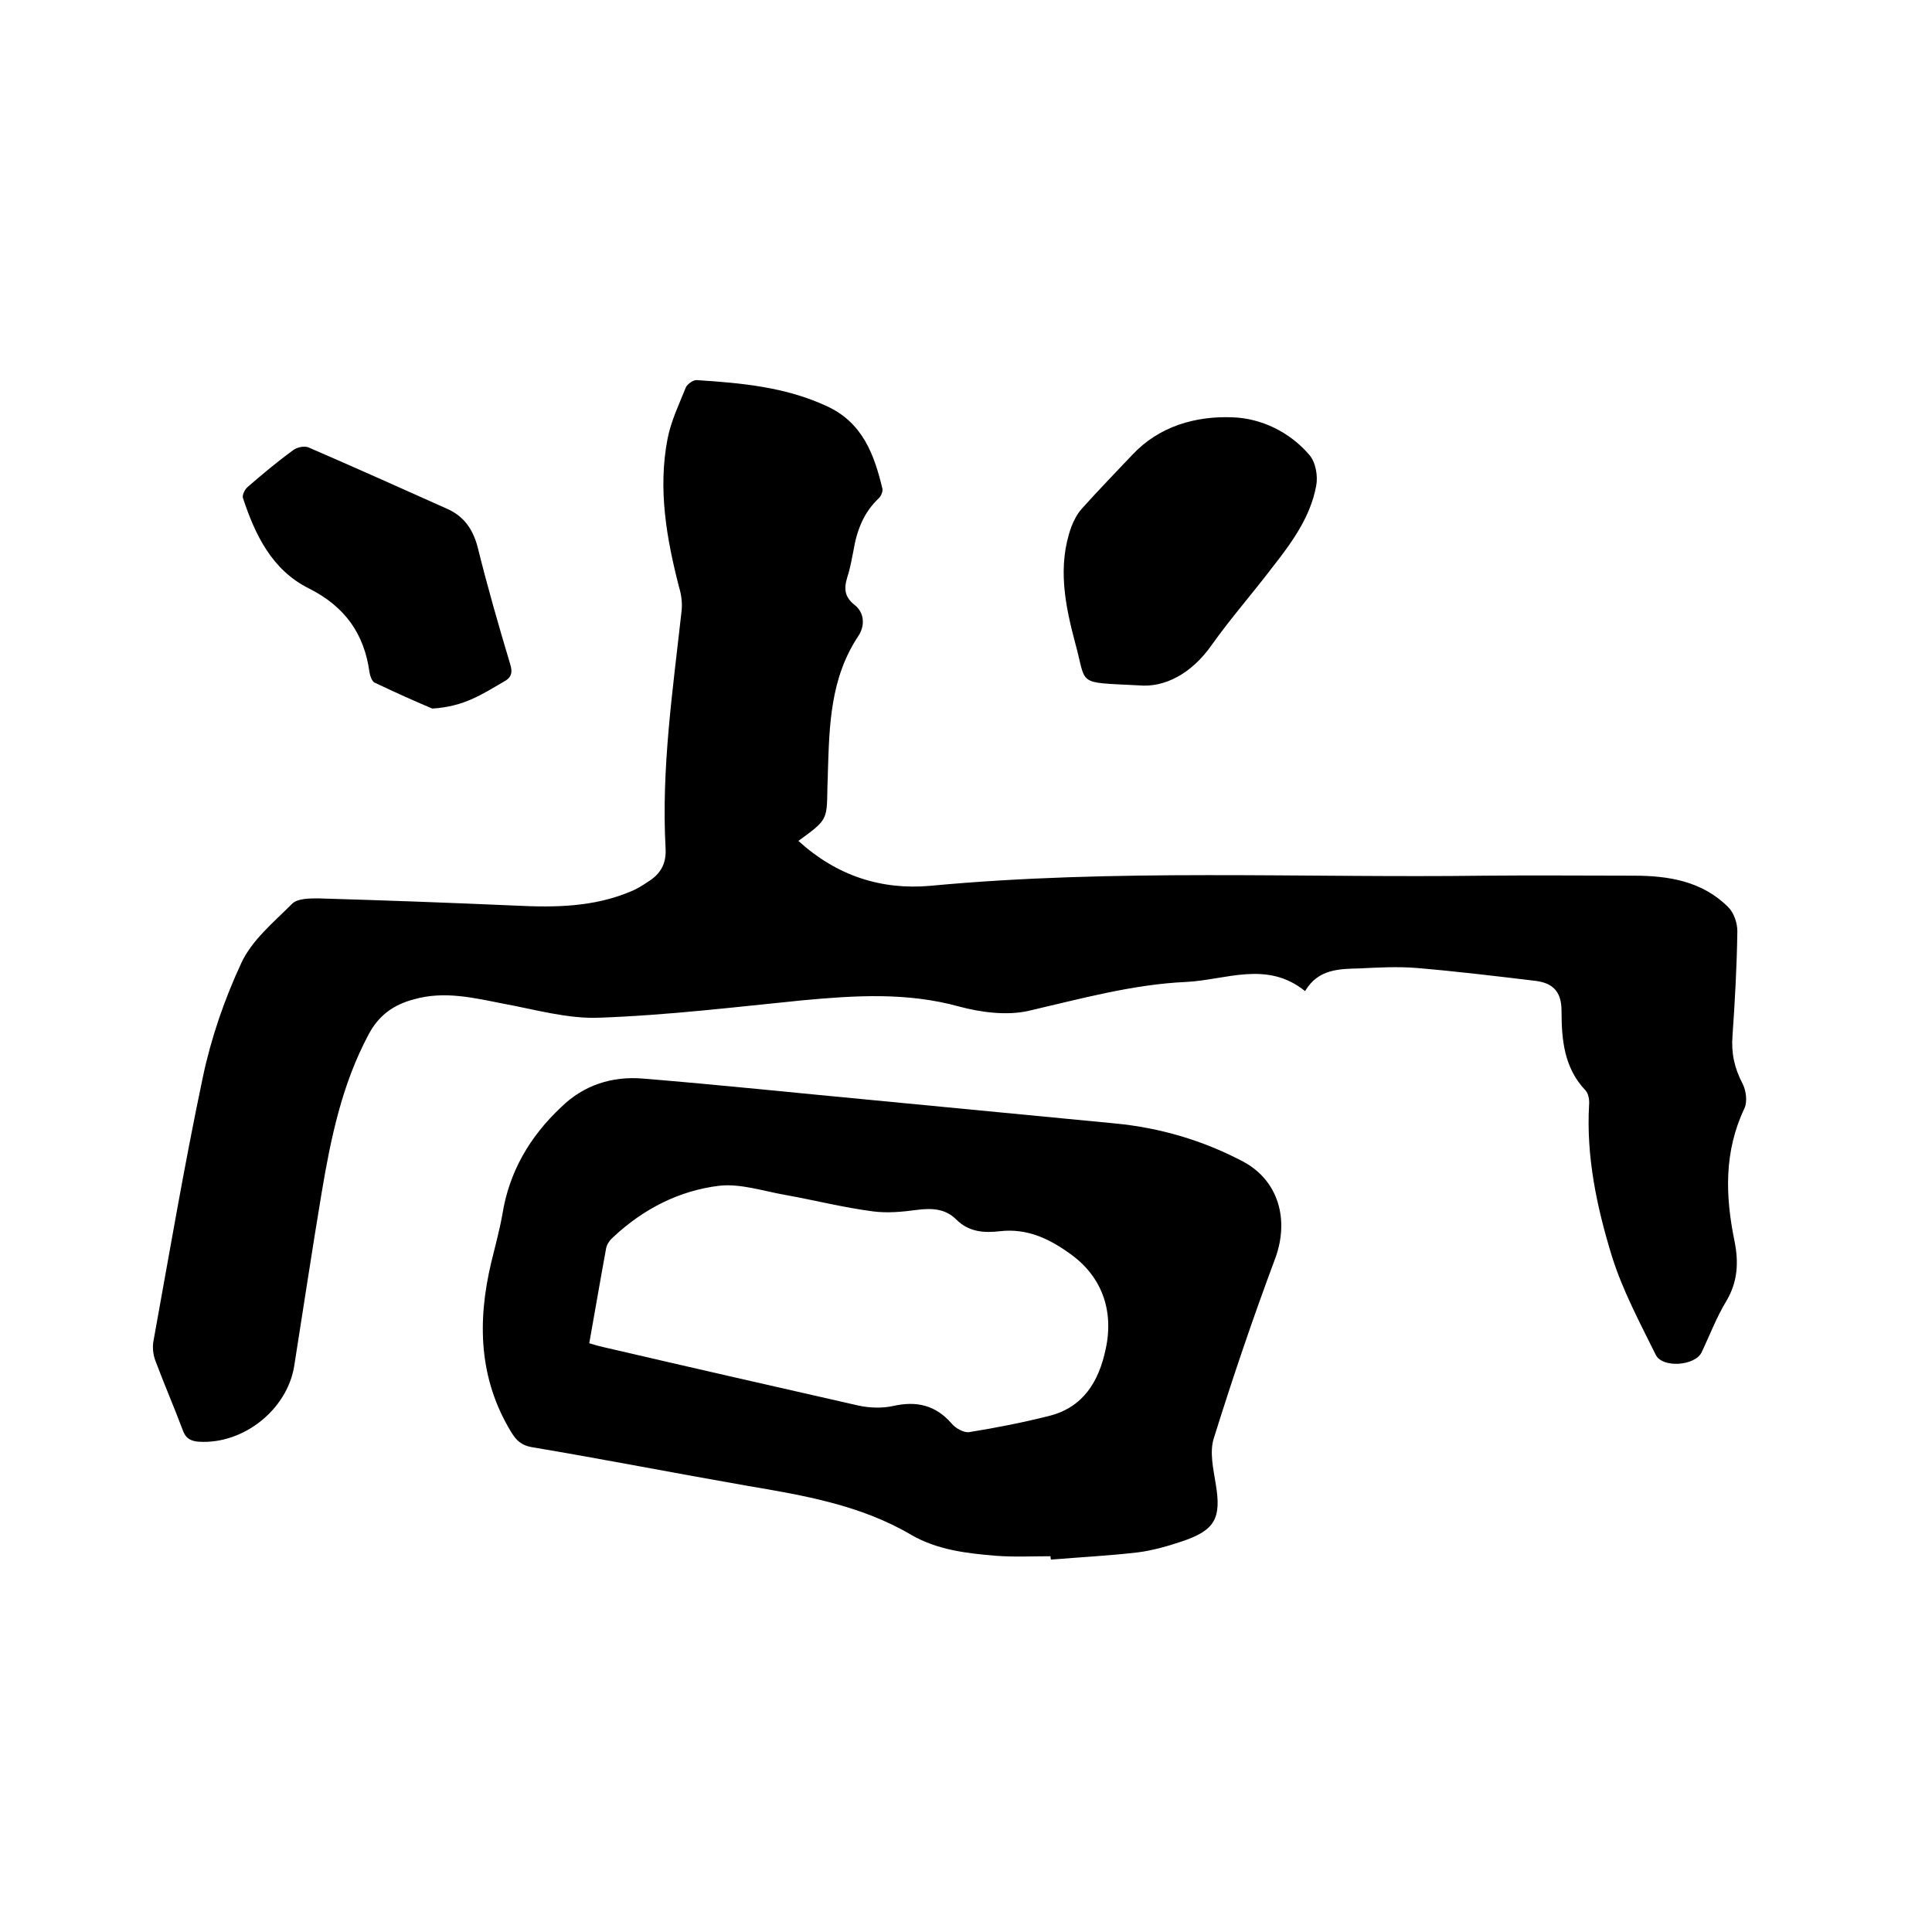 <svg enable-background="new 0 0 400 400" viewBox="0 0 400 400" xmlns="http://www.w3.org/2000/svg"><path d="m165.3 174.1c7.9 7.2 17.1 10.2 27.3 9.3 38.2-3.6 76.6-1.6 114.9-2.1 10.2-.1 20.5 0 30.7 0 7.2 0 14.2 1.1 19.6 6.5 1.2 1.2 1.9 3.3 1.9 5-.1 7.2-.5 14.4-1 21.6-.3 3.6.4 6.8 2.1 10 .7 1.4 1 3.6.4 5-4.3 9-4 18.2-2.1 27.5.9 4.4.7 8.5-1.7 12.5-2 3.3-3.4 7-5.1 10.6-1.4 2.8-8.1 3.3-9.5.5-3.3-6.7-6.9-13.4-9.1-20.5-3.1-10.1-5.3-20.5-4.7-31.2.1-1-.1-2.3-.7-3-4.5-4.7-5-10.6-5-16.5 0-3.9-1.7-5.7-5.2-6.2-8.3-1-16.6-2-24.9-2.7-3.9-.3-7.8-.1-11.7.1-4.2.1-8.6.1-11.3 4.7-7.9-6.4-16.4-2.3-24.6-1.9-11.1.5-21.9 3.5-32.7 6-4.5 1-9.8.3-14.3-.9-10.8-3-21.6-2.3-32.4-1.3-14 1.4-28 3.1-42 3.6-6.6.3-13.4-1.7-20-2.9-6.1-1.2-12.2-2.7-18.5-.9-4.2 1.1-7.3 3.3-9.4 7.3-5.5 10.3-7.8 21.4-9.7 32.7-2 12-3.8 24-5.7 36-1.5 9-10.5 16.1-19.6 15.6-1.8-.1-2.9-.7-3.5-2.5-1.8-4.8-3.8-9.4-5.6-14.2-.5-1.3-.7-2.9-.4-4.3 3.3-18.2 6.4-36.5 10.2-54.5 1.7-8.1 4.5-16.2 8-23.7 2.2-4.7 6.7-8.4 10.5-12.2 1.1-1.1 3.6-1.1 5.4-1.1 13.6.4 27.3.9 40.9 1.5 8.1.4 16.1.3 23.7-2.9 1.3-.5 2.4-1.2 3.6-2 2.6-1.6 3.9-3.7 3.7-7-.9-16.5 1.5-32.7 3.3-49 .2-1.6 0-3.4-.5-5-2.6-10.1-4.4-20.3-2.4-30.7.7-3.7 2.4-7.2 3.8-10.7.3-.7 1.6-1.6 2.3-1.5 9.2.6 18.3 1.4 26.9 5.4 7.4 3.4 9.8 10 11.5 17.1.1.6-.3 1.5-.7 1.9-3.2 3-4.6 6.7-5.3 10.9-.3 1.6-.6 3.1-1 4.6-.8 2.5-1.4 4.6 1.3 6.7 2 1.6 2.1 4.3.7 6.4-5.8 8.7-6 18.5-6.3 28.3 0 1.2-.1 2.3-.1 3.5-.1 6.3-.1 6.3-6 10.6z"/><path d="m217.5 322.2c-3.8 0-7.6.2-11.4-.1-6-.5-12-1.2-17.4-4.3-10.5-6.2-22.3-8.2-34.1-10.2-14.9-2.6-29.7-5.5-44.6-8-2.1-.4-3.1-1.4-4.1-3-6.8-11.1-7.1-23-4.2-35.2.8-3.3 1.7-6.6 2.3-9.9 1.4-8.9 5.7-16.2 12.2-22.3 4.7-4.6 10.6-6.4 16.8-5.9 16 1.3 32 3 48 4.5 16.6 1.6 33.3 3.2 49.9 4.8 9.3.9 18.1 3.5 26.3 7.8 7.5 3.9 9.8 12.1 6.8 20.2-4.6 12.3-8.8 24.7-12.7 37.2-.9 2.8-.1 6.3.4 9.4 1.2 7.1-.1 9.6-6.9 11.9-3 1-6.1 1.9-9.2 2.3-6 .7-12 1-18 1.5-.1-.2-.1-.5-.1-.7zm-95.5-44.1c1.3.4 2 .6 2.9.8 17.6 4.1 35.2 8.1 52.8 12.1 2.3.5 4.9.6 7.2.1 4.8-1.1 8.8-.2 12.1 3.6.8 1 2.6 2 3.7 1.8 5.6-.9 11.2-2 16.7-3.4 6.9-1.8 10.1-7.1 11.5-13.7 1.8-8.1-.8-15.3-7.6-20-4.2-3-8.7-5.1-14.2-4.5-3.3.4-6.5.2-9.1-2.4-2.3-2.3-5.1-2.4-8.2-2-3 .4-6.1.7-9.1.3-6.1-.8-12-2.3-18.1-3.4-4.6-.8-9.3-2.4-13.7-1.9-8.3 1-15.7 4.8-21.9 10.6-.7.6-1.3 1.4-1.5 2.3-1.2 6.5-2.3 13-3.5 19.7z"/><path d="m235.8 141.9c-13.2-.7-10.7.2-13.2-8.8-2.1-7.9-3.7-15.9-.8-24 .5-1.3 1.2-2.7 2.2-3.8 3.4-3.8 6.9-7.4 10.4-11.1 5.6-6 13.2-8.1 20.8-7.8 5.9.2 11.8 3 15.9 7.8 1.3 1.5 1.8 4.4 1.4 6.4-1.2 6.5-5.1 11.8-9.1 16.9-4.1 5.4-8.6 10.5-12.5 16-4.2 6-9.8 8.9-15.1 8.4z"/><path d="m89.5 146.7c-3.1-1.3-7.6-3.3-12-5.4-.5-.3-.9-1.4-1-2.1-1.1-8.1-5.2-13.7-12.6-17.4-7.6-3.8-11.1-11.1-13.6-18.7-.2-.6.4-1.8 1-2.3 3-2.6 6.1-5.2 9.4-7.6.8-.6 2.2-.9 3.1-.6 9.7 4.2 19.3 8.5 28.9 12.8 3.3 1.5 5.2 4.1 6.2 7.9 2 8.1 4.3 16.1 6.7 24.1.6 1.9.3 2.9-1.4 3.8-4.2 2.4-8 5.1-14.7 5.5z"/></svg>
